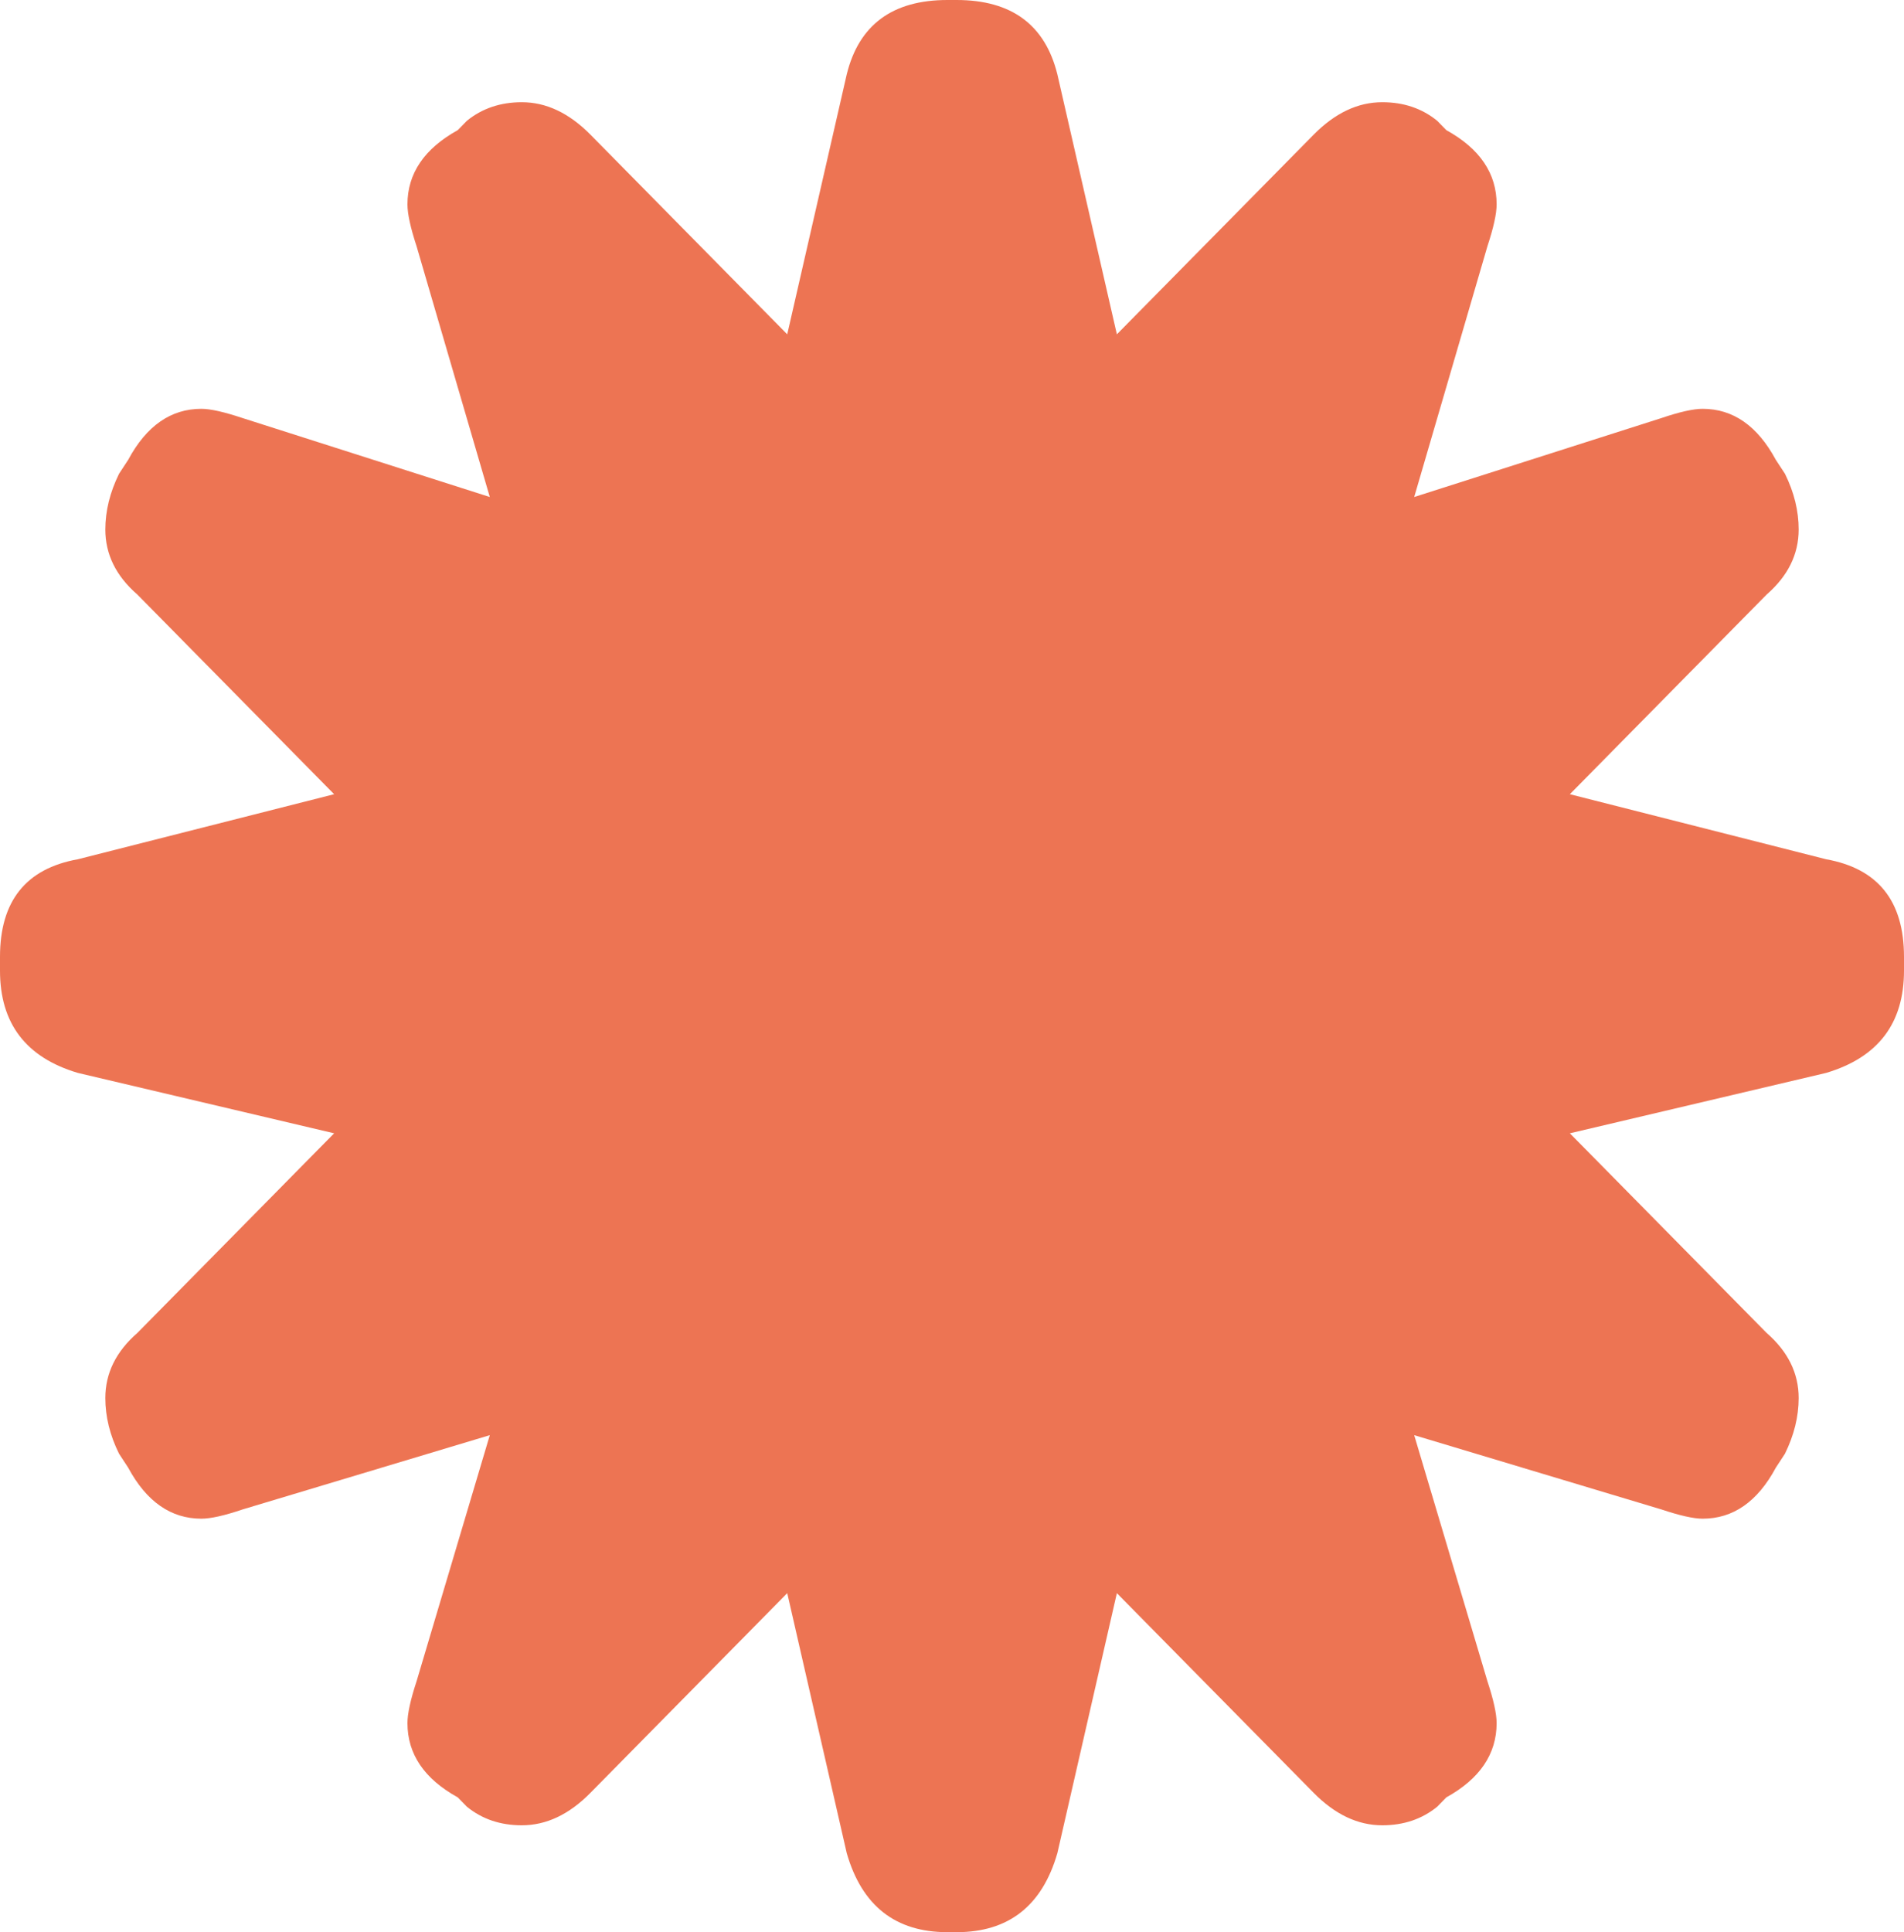 <svg viewBox="0 0 69 70" fill="none" xmlns="http://www.w3.org/2000/svg">
    <path d="M30.686 67.139L28.529 57.718L21.398 64.951C20.625 65.738 19.795 66.128 18.91 66.128C18.135 66.128 17.471 65.904 16.92 65.455L16.59 65.117C15.372 64.444 14.766 63.547 14.766 62.425C14.766 62.087 14.875 61.583 15.096 60.91L17.75 51.994L8.792 54.685C8.128 54.91 7.632 55.02 7.298 55.02C6.192 55.02 5.308 54.402 4.644 53.17L4.314 52.666C3.981 51.994 3.817 51.321 3.817 50.648C3.817 49.751 4.205 48.964 4.978 48.291L12.109 41.058L2.821 38.87C0.939 38.311 0 37.076 0 35.167V34.663C0 32.645 0.939 31.468 2.821 31.13L12.109 28.773L4.978 21.54C4.202 20.867 3.817 20.08 3.817 19.183C3.817 18.51 3.984 17.837 4.314 17.164L4.644 16.661C5.308 15.425 6.192 14.811 7.298 14.811C7.628 14.811 8.128 14.925 8.792 15.146L17.75 18.006L15.096 8.92C14.875 8.247 14.766 7.744 14.766 7.405C14.766 6.284 15.375 5.387 16.59 4.714L16.92 4.376C17.471 3.927 18.138 3.703 18.91 3.703C19.795 3.703 20.625 4.096 21.398 4.879L28.529 12.112L30.686 2.692C31.128 0.897 32.346 0 34.333 0H34.667C36.657 0 37.872 0.897 38.318 2.692L40.475 12.112L47.606 4.879C48.382 4.093 49.208 3.703 50.093 3.703C50.869 3.703 51.532 3.927 52.083 4.376L52.413 4.714C53.632 5.387 54.237 6.284 54.237 7.405C54.237 7.744 54.125 8.247 53.904 8.92L51.25 18.006L60.208 15.146C60.872 14.921 61.368 14.811 61.702 14.811C62.808 14.811 63.692 15.429 64.356 16.661L64.686 17.164C65.019 17.837 65.183 18.51 65.183 19.183C65.183 20.08 64.795 20.867 64.022 21.54L56.891 28.773L66.179 31.13C68.061 31.468 69 32.645 69 34.663V35.167C69 37.076 68.061 38.308 66.179 38.87L56.891 41.058L64.022 48.291C64.795 48.964 65.183 49.751 65.183 50.648C65.183 51.321 65.016 51.994 64.686 52.666L64.356 53.17C63.692 54.406 62.808 55.02 61.702 55.02C61.368 55.02 60.872 54.906 60.208 54.685L51.25 51.994L53.904 60.91C54.125 61.583 54.237 62.087 54.237 62.425C54.237 63.547 53.628 64.444 52.413 65.117L52.083 65.455C51.532 65.904 50.865 66.128 50.093 66.128C49.208 66.128 48.378 65.735 47.606 64.951L40.475 57.718L38.318 67.139C37.766 69.048 36.548 70 34.667 70H34.333C32.455 70 31.237 69.048 30.686 67.139Z" fill="#ED7453"/>
</svg>